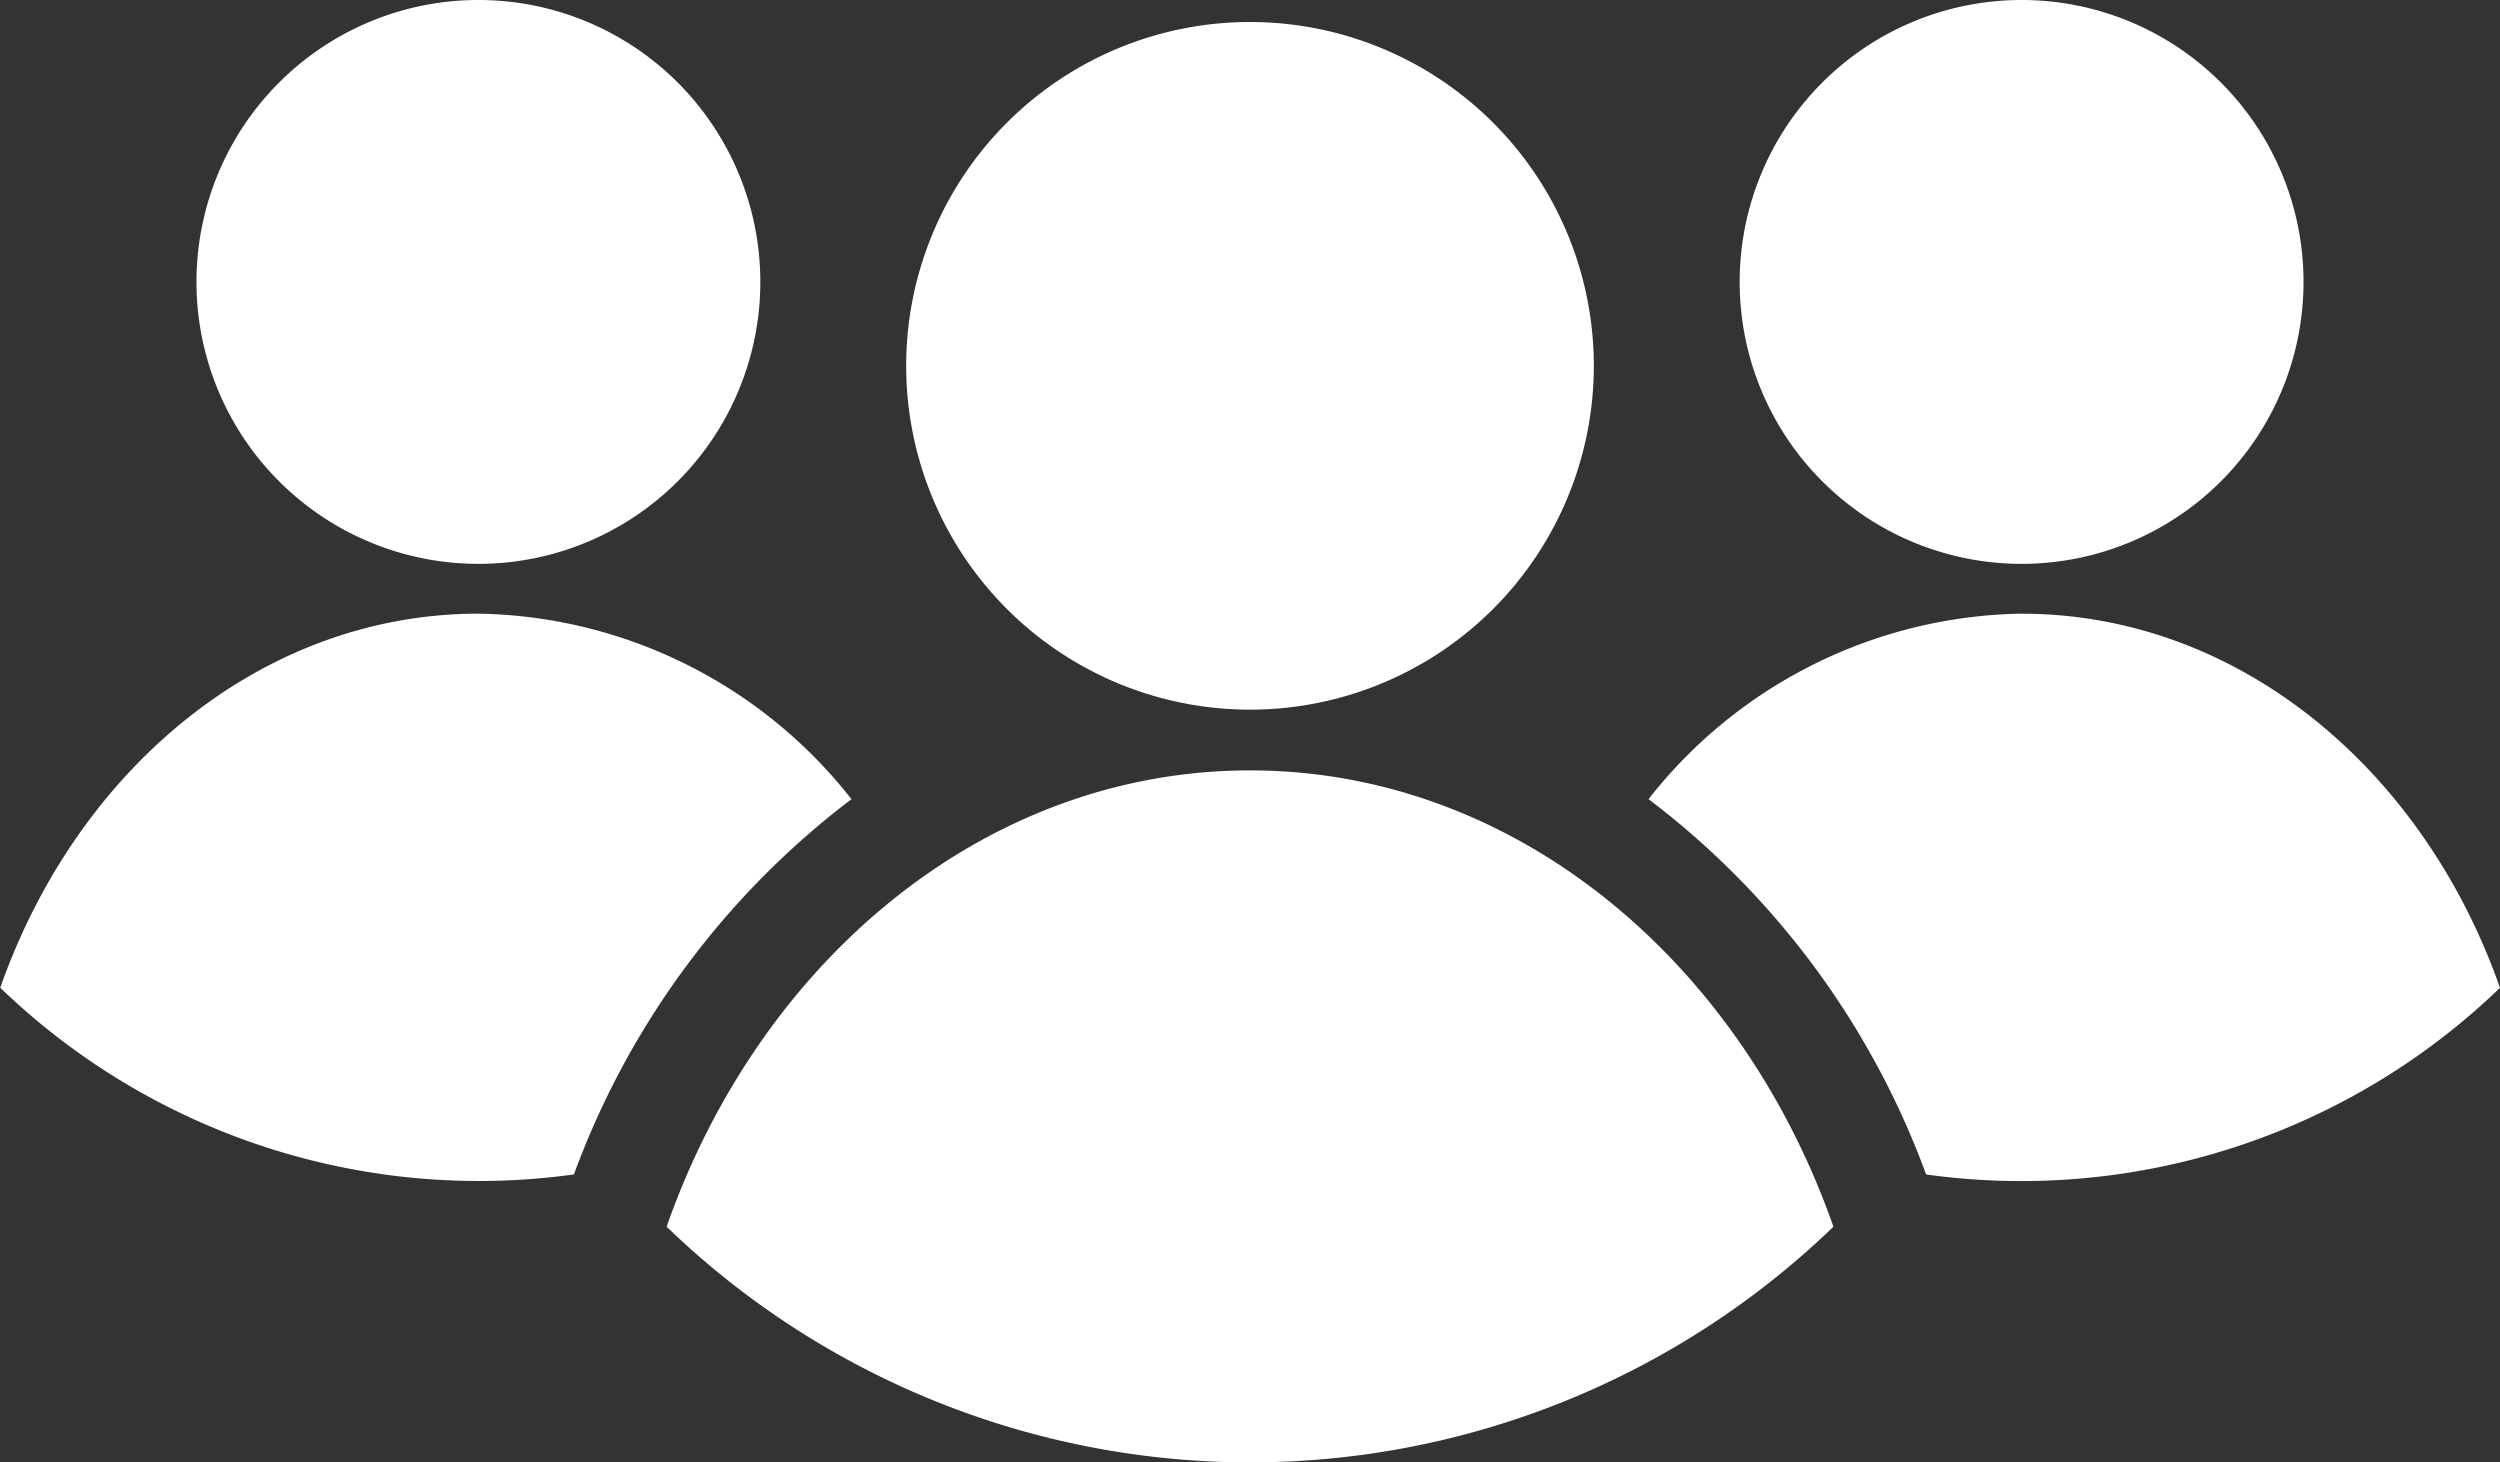 <svg xmlns="http://www.w3.org/2000/svg" width="48.39" height="28.306" viewBox="0 0 48.39 28.306">
    <rect x="0" y="0" width="48.39" height="28.306" fill="#333333" stroke="none"/>
    <g data-name="Groupe 472">
        <path data-name="Tracé 227" d="M260.382 100.25a6.655 6.655 0 1 1-6.655 6.655 6.655 6.655 0 0 1 6.655-6.655z" transform="translate(-236.187 -99.824)" style="fill:#fff"/>
        <path data-name="Tracé 228" d="M197.933 309.8c5.1 0 9.475 3.651 11.293 8.832a16.258 16.258 0 0 1-22.585 0c1.817-5.18 6.188-8.832 11.292-8.832z" transform="translate(-173.738 -294.888)" style="fill:#fff"/>
        <path data-name="Tracé 229" d="M492.566 94.09a5.457 5.457 0 1 1-5.457 5.457 5.457 5.457 0 0 1 5.457-5.457z" transform="translate(-453.436 -94.09)" style="fill:#fff"/>
        <path data-name="Tracé 230" d="M468.81 265.912c4.186 0 7.769 2.993 9.26 7.241a13.347 13.347 0 0 1-11.108 3.613 16.032 16.032 0 0 0-5.373-7.265 9.36 9.36 0 0 1 7.221-3.59z" transform="translate(-429.68 -254.033)" style="fill:#fff"/>
        <path data-name="Tracé 231" d="M60.466 94.09a5.457 5.457 0 1 1-5.457 5.457 5.457 5.457 0 0 1 5.457-5.457z" transform="translate(-51.206 -94.09)" style="fill:#fff"/>
        <path data-name="Tracé 232" d="M9.255 265.92a9.362 9.362 0 0 1 7.221 3.591 16.031 16.031 0 0 0-5.372 7.263A13.348 13.348 0 0 1 0 273.161c1.491-4.248 5.075-7.241 9.26-7.241z" transform="translate(.005 -254.042)" style="fill:#fff"/>
    </g>
</svg>
